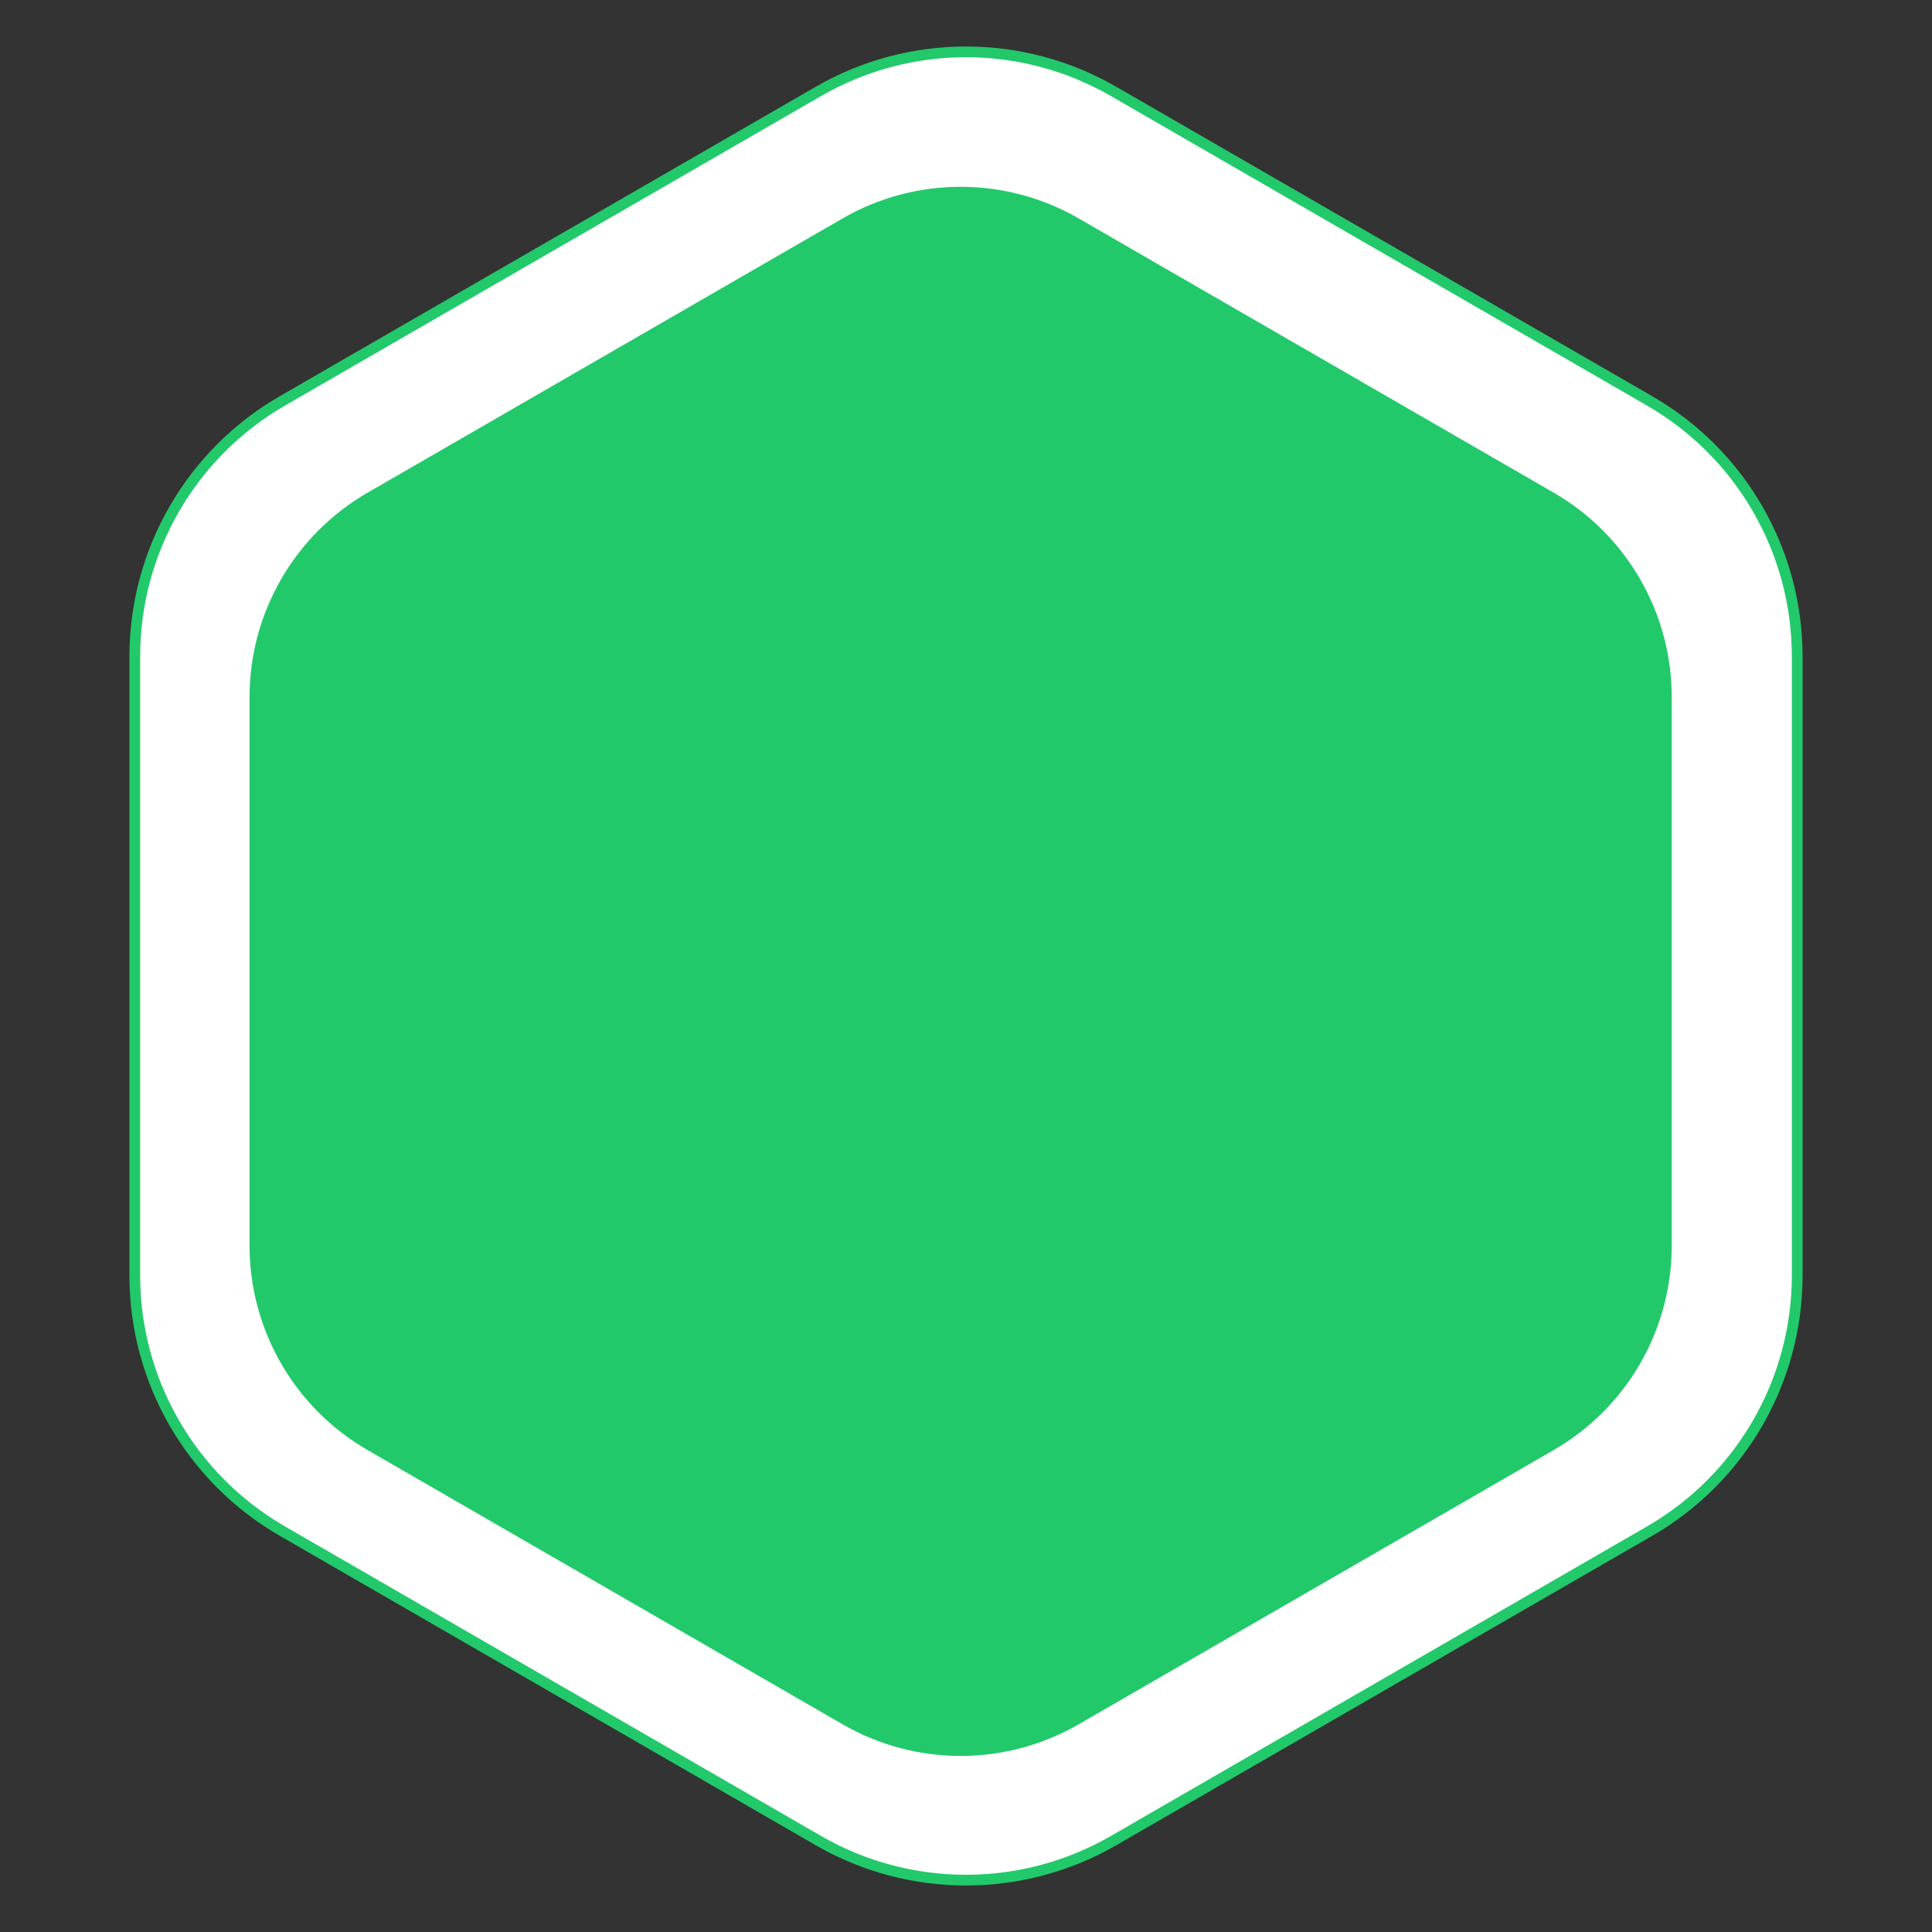 <svg width="180" height="180" viewBox="0 0 180 180" fill="none" xmlns="http://www.w3.org/2000/svg">
<rect x="0" y="0" width="180" height="180" fill="#333333" stroke="none"/>
<path d="M76.25 8.516C84.758 3.604 95.242 3.604 103.75 8.516L153.692 37.35C162.201 42.263 167.442 51.341 167.442 61.166V118.834C167.442 128.659 162.201 137.738 153.692 142.65L103.75 171.484C95.242 176.396 84.758 176.396 76.25 171.484L26.308 142.65C17.799 137.738 12.558 128.659 12.558 118.834V61.166C12.558 51.341 17.799 42.263 26.308 37.35L76.25 8.516Z" fill="white" stroke="#22c96a"/>
<path d="M78.5 20.351C85.307 16.421 93.693 16.421 100.5 20.351L144.751 45.899C151.558 49.829 155.751 57.092 155.751 64.952V116.048C155.751 123.908 151.558 131.171 144.751 135.101L100.5 160.649C93.693 164.579 85.307 164.579 78.5 160.649L34.249 135.101C27.442 131.171 23.249 123.908 23.249 116.048V64.952C23.249 57.092 27.442 49.829 34.249 45.899L78.5 20.351Z" fill="#22c96a"/>
</svg>
